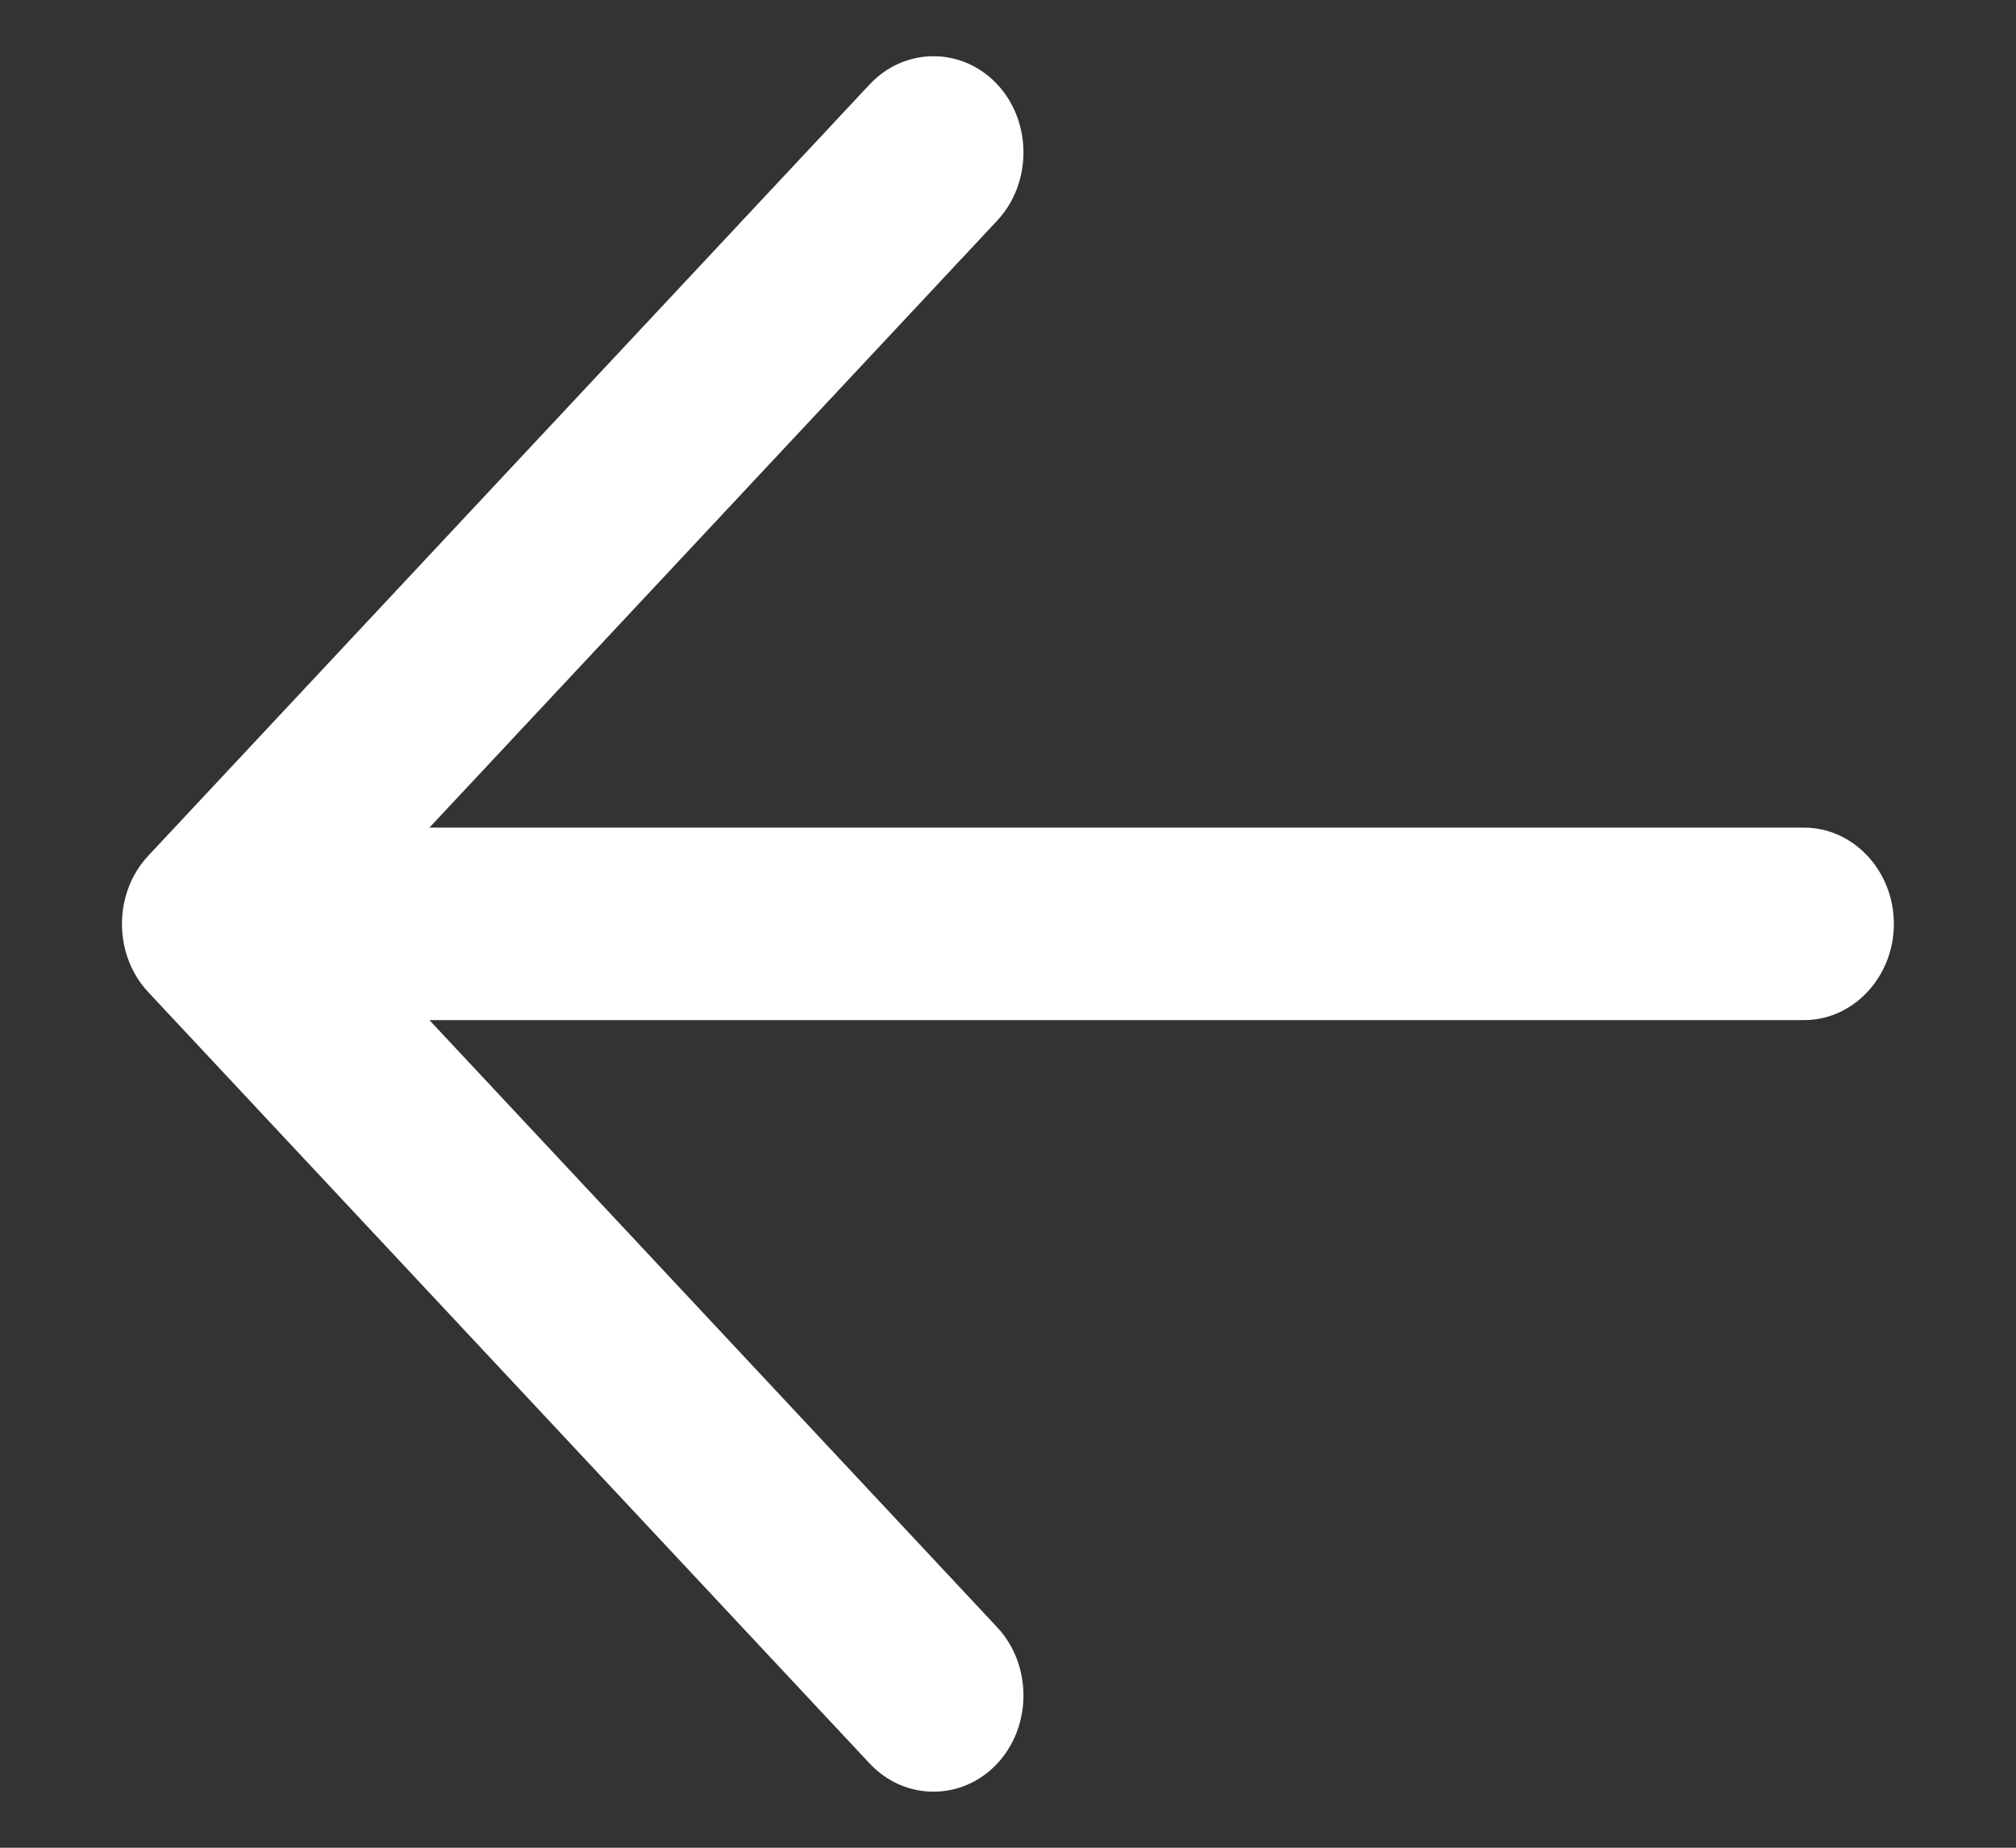 ﻿<?xml version="1.0" encoding="utf-8"?>
<svg version="1.1" xmlns:xlink="http://www.w3.org/1999/xlink" width="12px" height="11px" xmlns="http://www.w3.org/2000/svg">
  <rect width="100%" height="100%" fill="#333333" stroke="none"/>
  <g transform="matrix(1 0 0 1 -97 -3456 )">
    <path d="M 11.273 5.5  C 11.273 5.184  11.032 4.927  10.738 4.927  L 2.556 4.927  L 5.936 1.313  C 6.144 1.09  6.144 0.725  5.936 0.502  C 5.727 0.279  5.386 0.279  5.177 0.502  L 0.882 5.095  C 0.674 5.318  0.674 5.683  0.882 5.906  L 5.177 10.499  C 5.386 10.722  5.727 10.722  5.936 10.499  C 6.144 10.276  6.144 9.911  5.936 9.688  L 2.556 6.073  L 10.738 6.073  C 11.033 6.073  11.273 5.815  11.273 5.5  Z " fill-rule="nonzero" fill="#ffffff" stroke="none" transform="matrix(1 0 0 1 97 3456 )" />
  </g>
</svg>